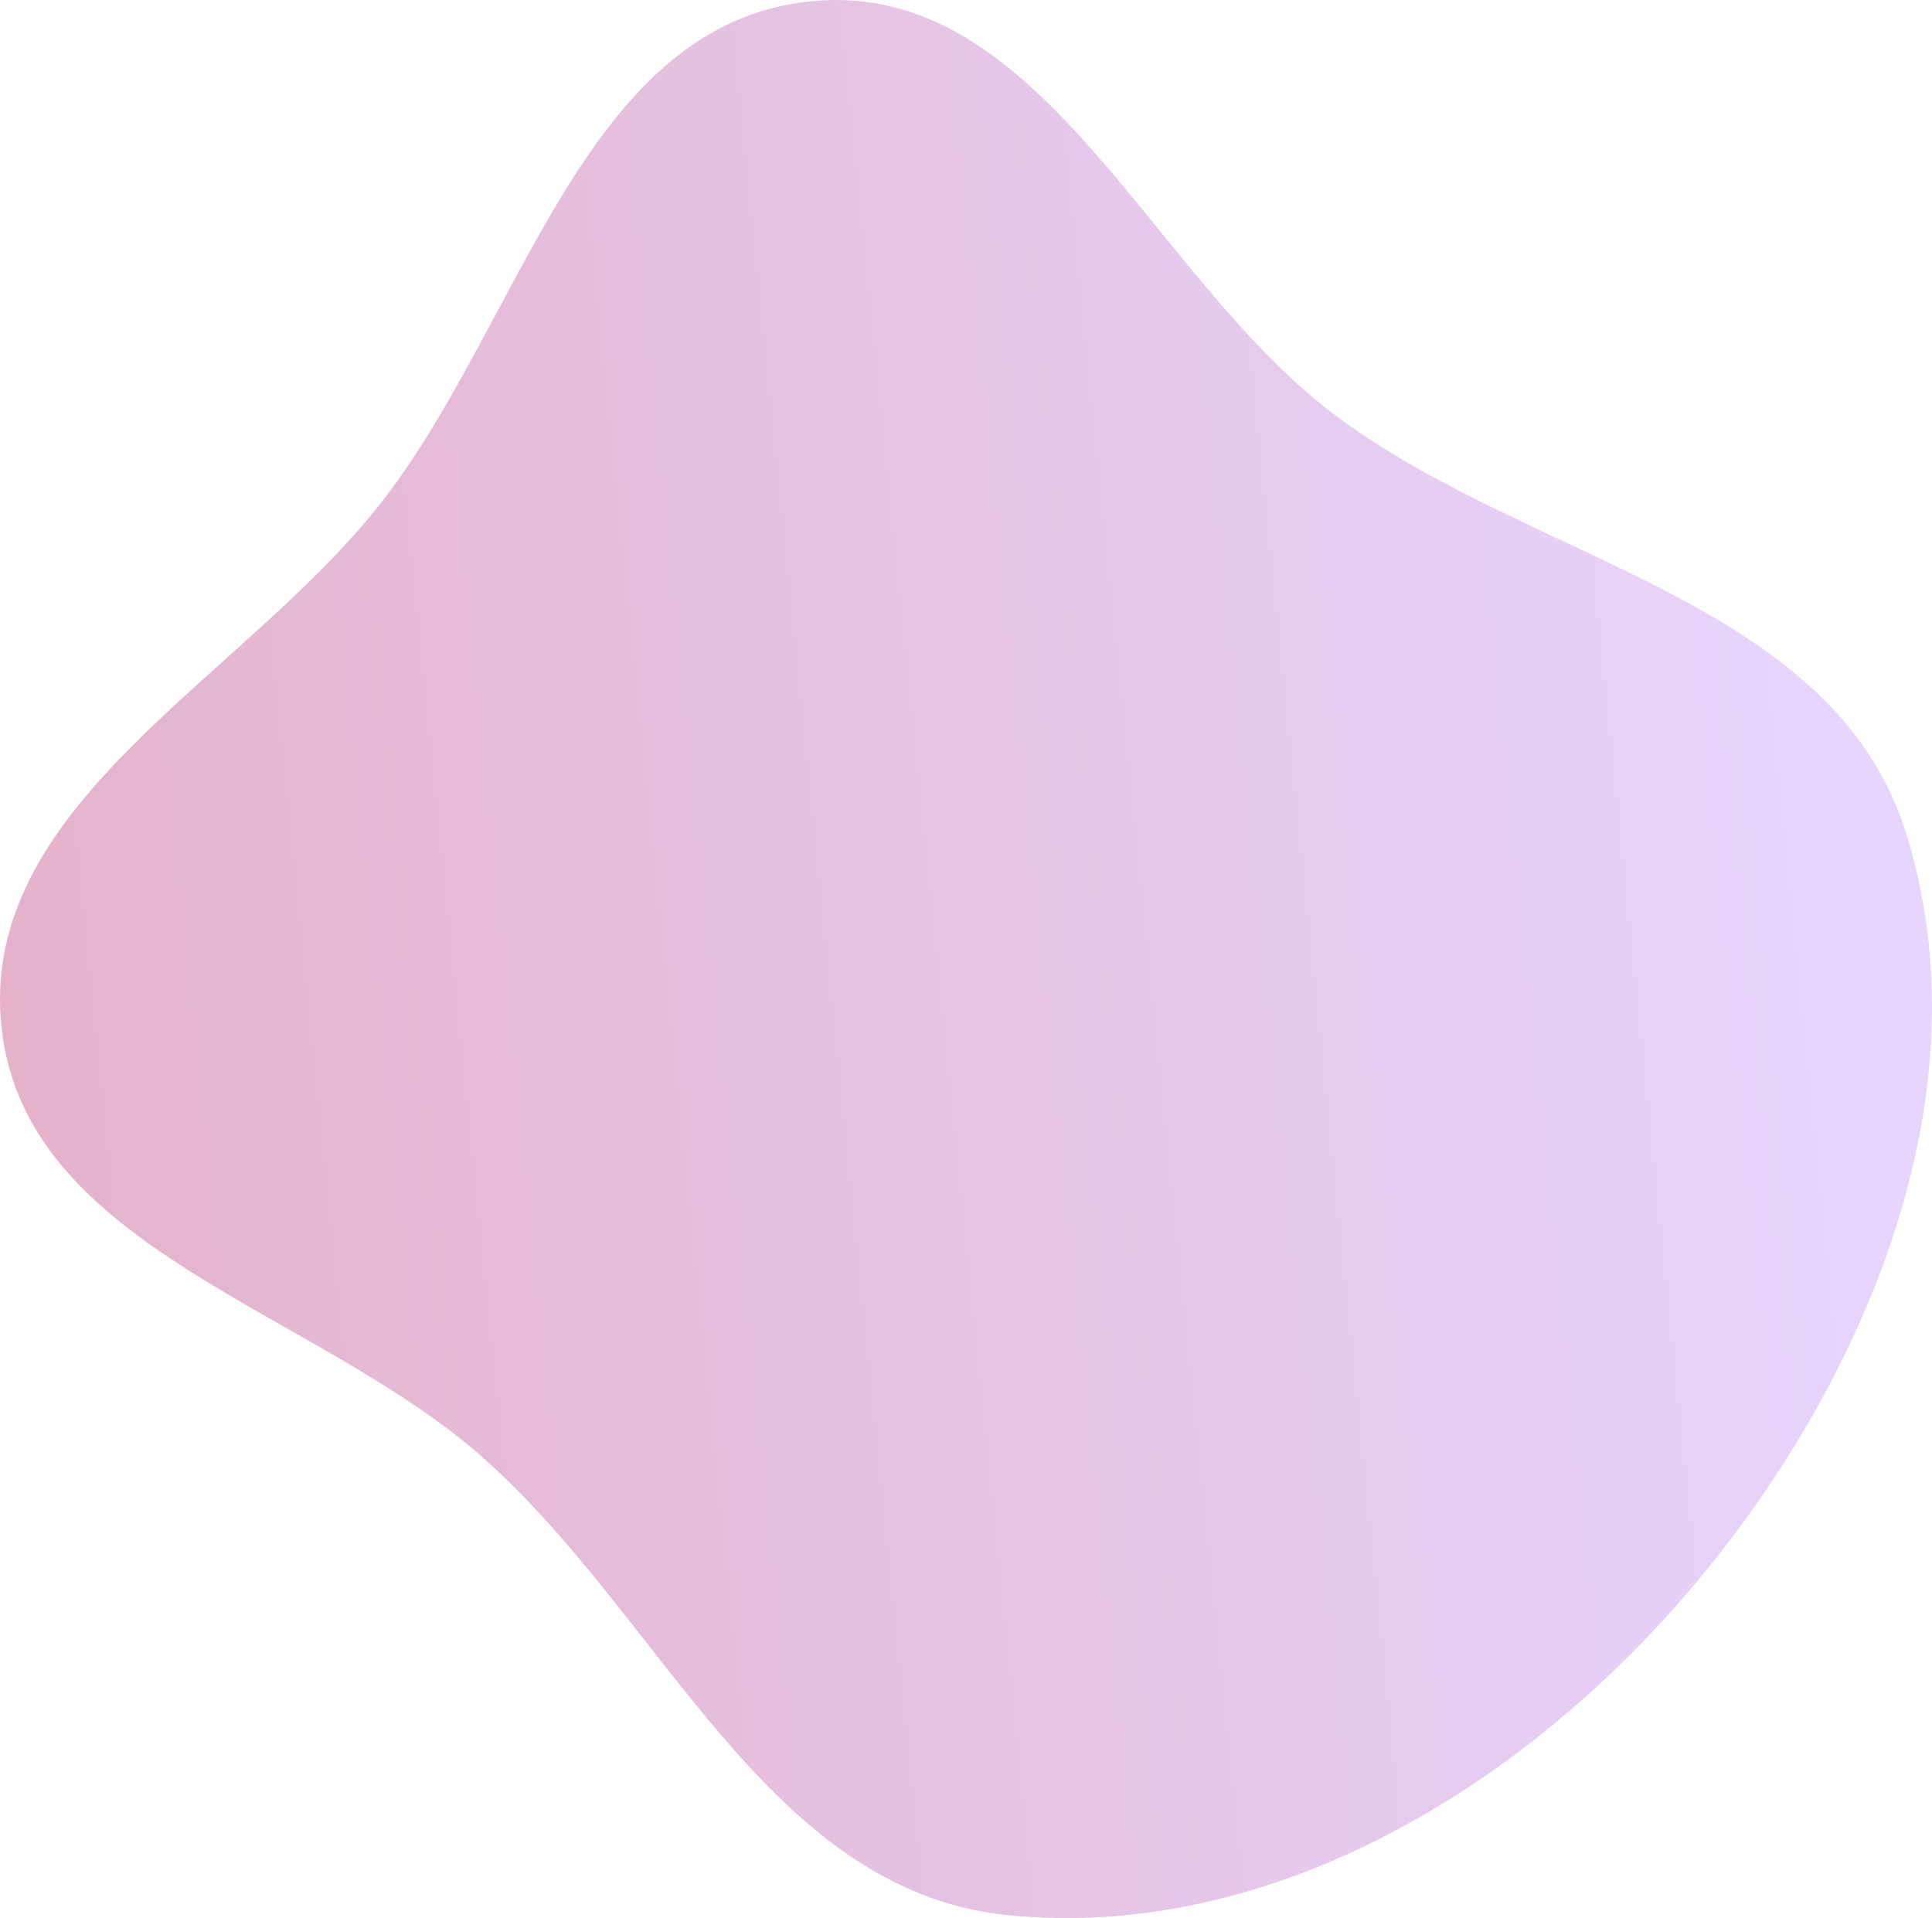 <?xml version="1.0" encoding="UTF-8"?> <svg xmlns="http://www.w3.org/2000/svg" width="1954" height="1940" viewBox="0 0 1954 1940" fill="none"> <path fill-rule="evenodd" clip-rule="evenodd" d="M1019.24 1937.03C776.081 1912.59 670.891 1635.27 487.634 1473.59C318.231 1324.13 25.767 1263.76 1.547 1039.15C-22.686 814.414 243.71 687.968 383.79 510.563C527.962 327.977 589.564 23.495 821.136 1.186C1052.65 -21.119 1162.28 276.992 1347.46 417.724C1545.75 568.423 1852.88 604.457 1927.57 842.053C2009.02 1101.12 1891.66 1388.26 1718.27 1597.27C1546.32 1804.56 1287.22 1963.96 1019.24 1937.03Z" fill="url(#paint0_linear_85_78)"></path> <defs> <linearGradient id="paint0_linear_85_78" x1="1942.14" y1="870.655" x2="4.591" y2="1068.93" gradientUnits="userSpaceOnUse"> <stop stop-color="#E6D6FF"></stop> <stop offset="1" stop-color="#E5B2CA"></stop> </linearGradient> </defs> </svg> 